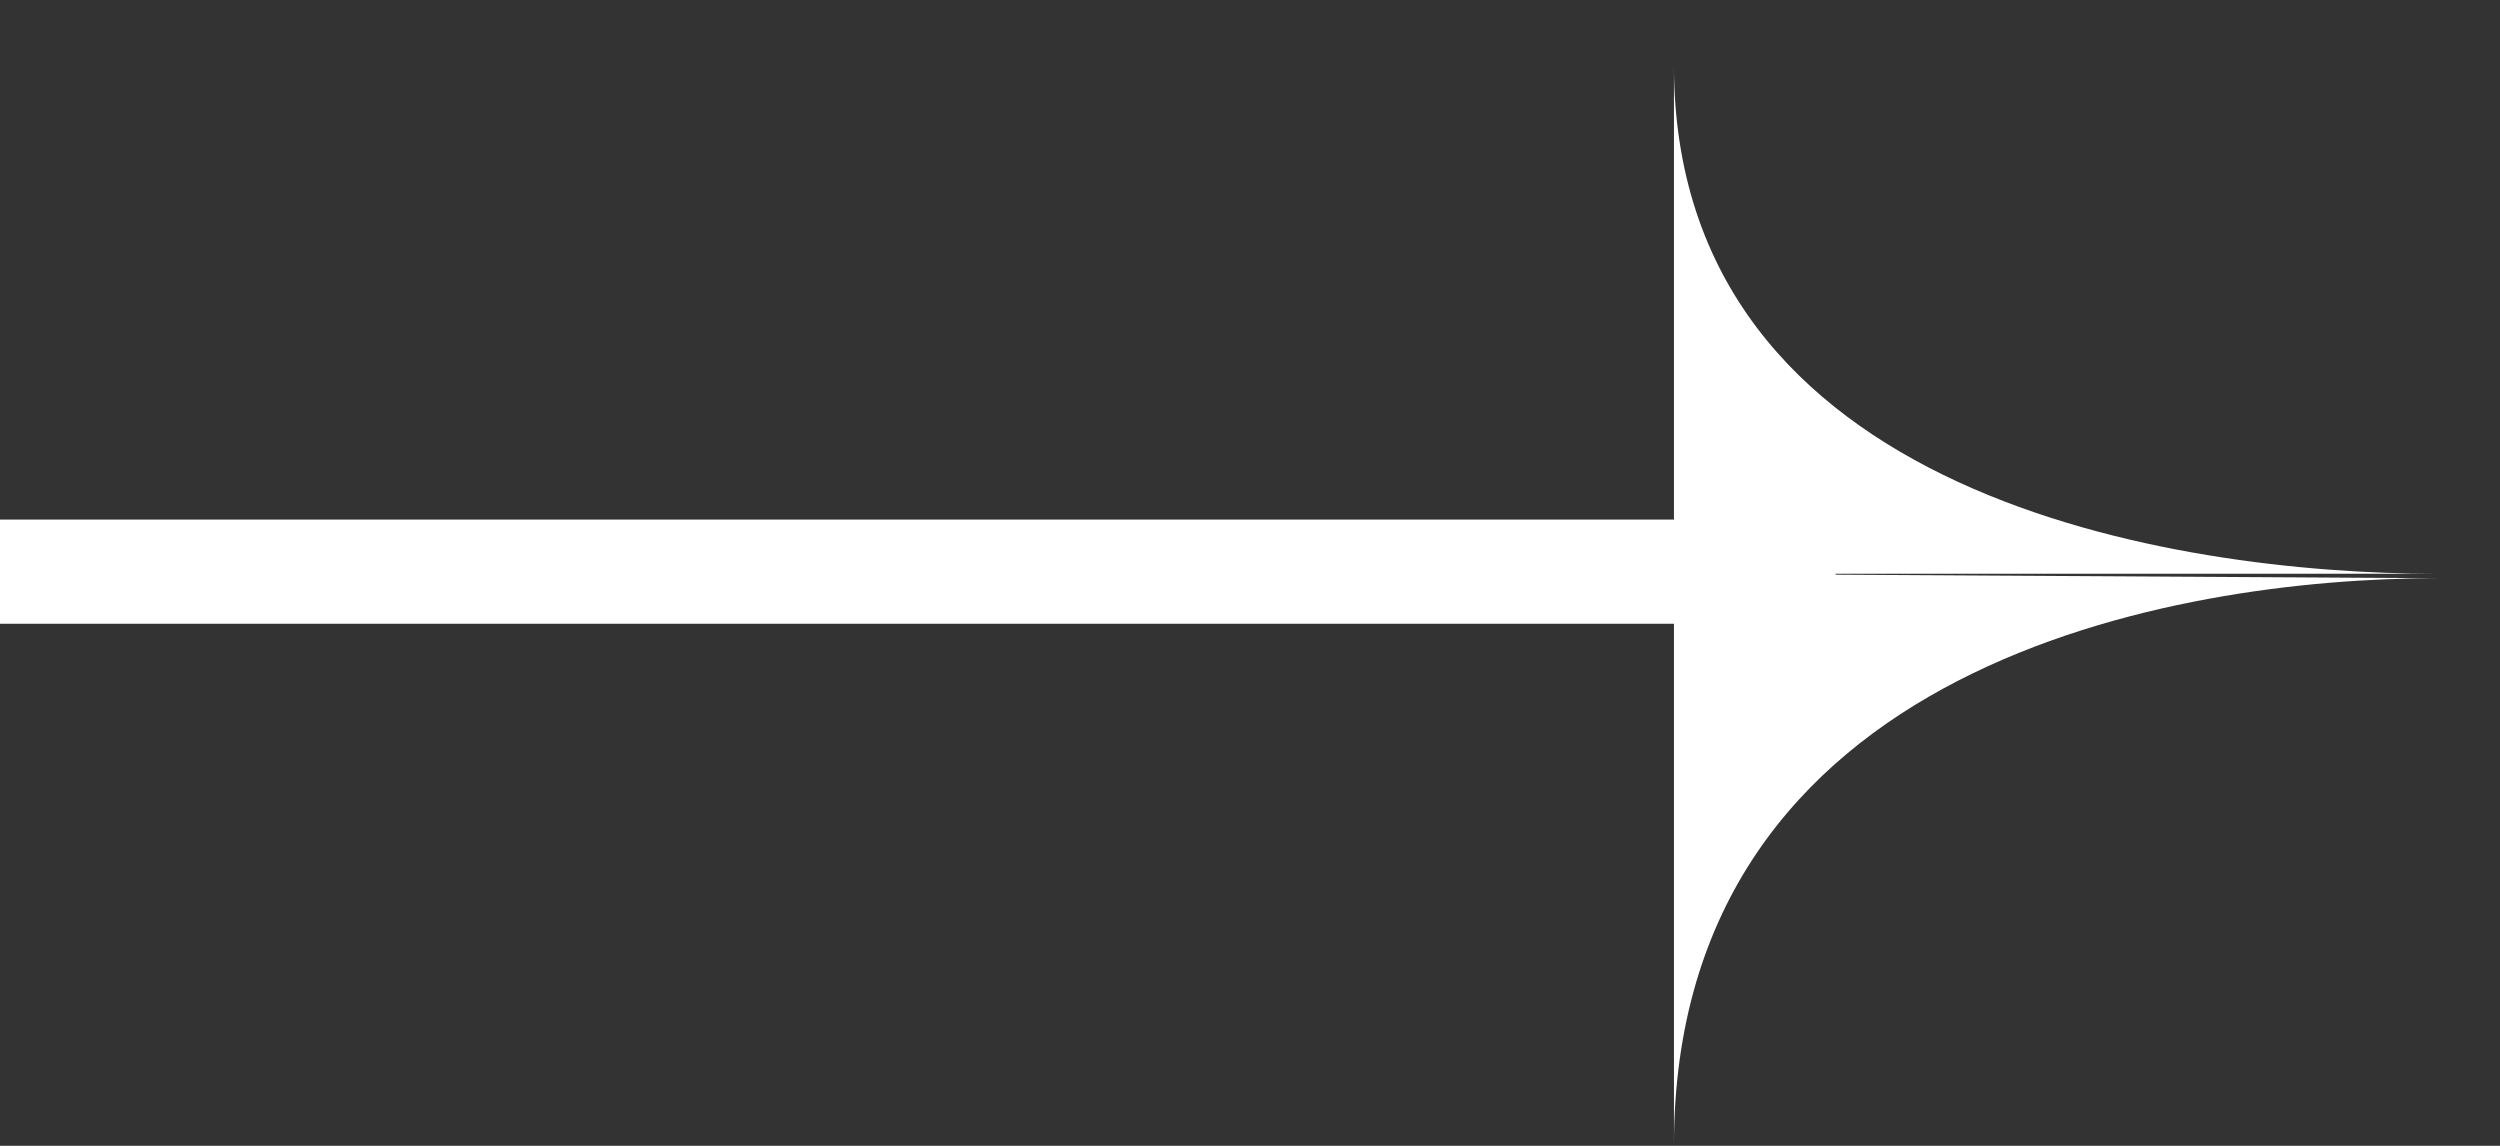 <?xml version="1.0" encoding="UTF-8"?> <svg xmlns="http://www.w3.org/2000/svg" width="24" height="11" viewBox="0 0 24 11" fill="none"><rect x="0" y="0" width="24" height="11" fill="#333333" stroke="none"/> <path d="M0 5.488L17.622 5.488" stroke="white"></path> <path d="M16.07 0.627C16.07 4.784 20.902 5.508 23.391 5.508L16.07 5.508V0.627Z" fill="white"></path> <path d="M16.07 10.998C16.07 6.359 20.902 5.551 23.391 5.551L16.07 5.508V10.998Z" fill="white"></path> </svg> 